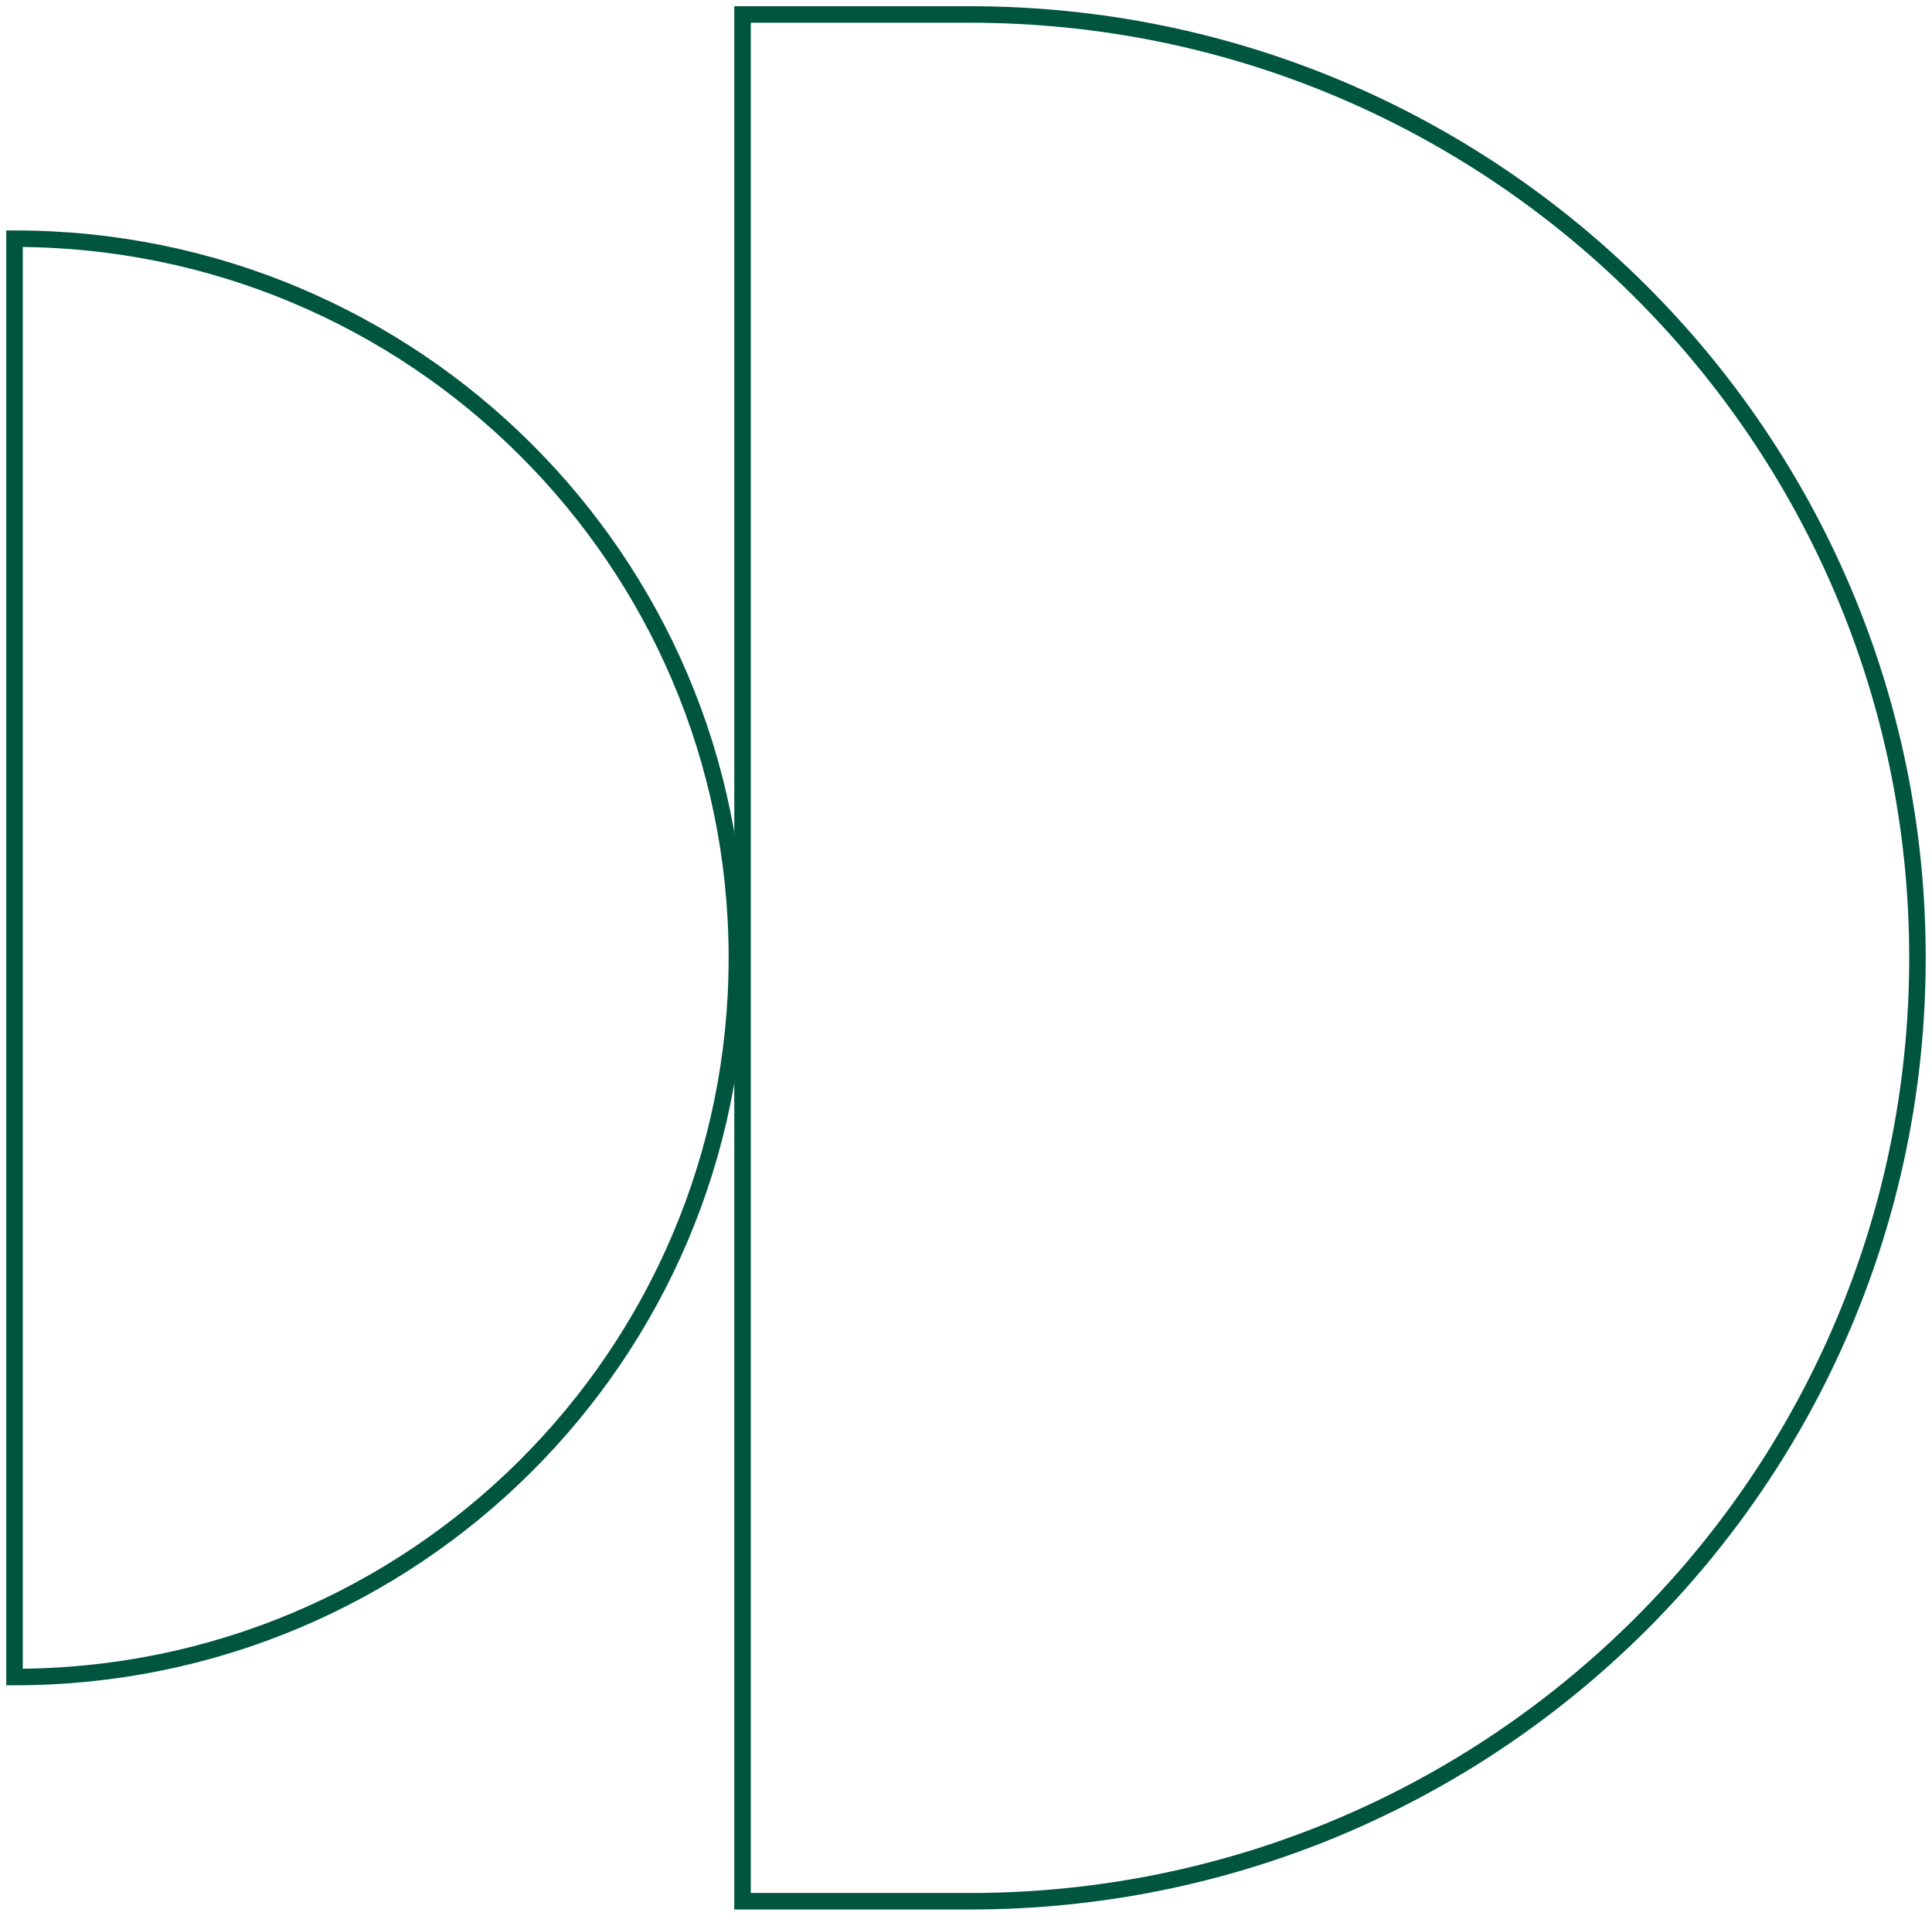 <svg width="117" height="116" viewBox="0 0 117 116" fill="none" xmlns="http://www.w3.org/2000/svg">
<g clip-path="url(#clip0_583_22813)">
<path d="M58.737 0.876H44.968V115.124H58.737C90.429 115.124 116.12 89.547 116.12 57.996C116.12 26.453 90.429 0.876 58.737 0.876Z" stroke="#00553F" stroke-miterlimit="10"/>
<path d="M0.88 14.453V101.547C25.04 101.547 44.625 82.049 44.625 57.996C44.625 33.943 25.04 14.453 0.88 14.453Z" stroke="#00553F" stroke-miterlimit="10"/>
</g>
<defs>
<clipPath id="clip0_583_22813">
<rect width="117" height="116" fill="white"/>
</clipPath>
</defs>
</svg>
